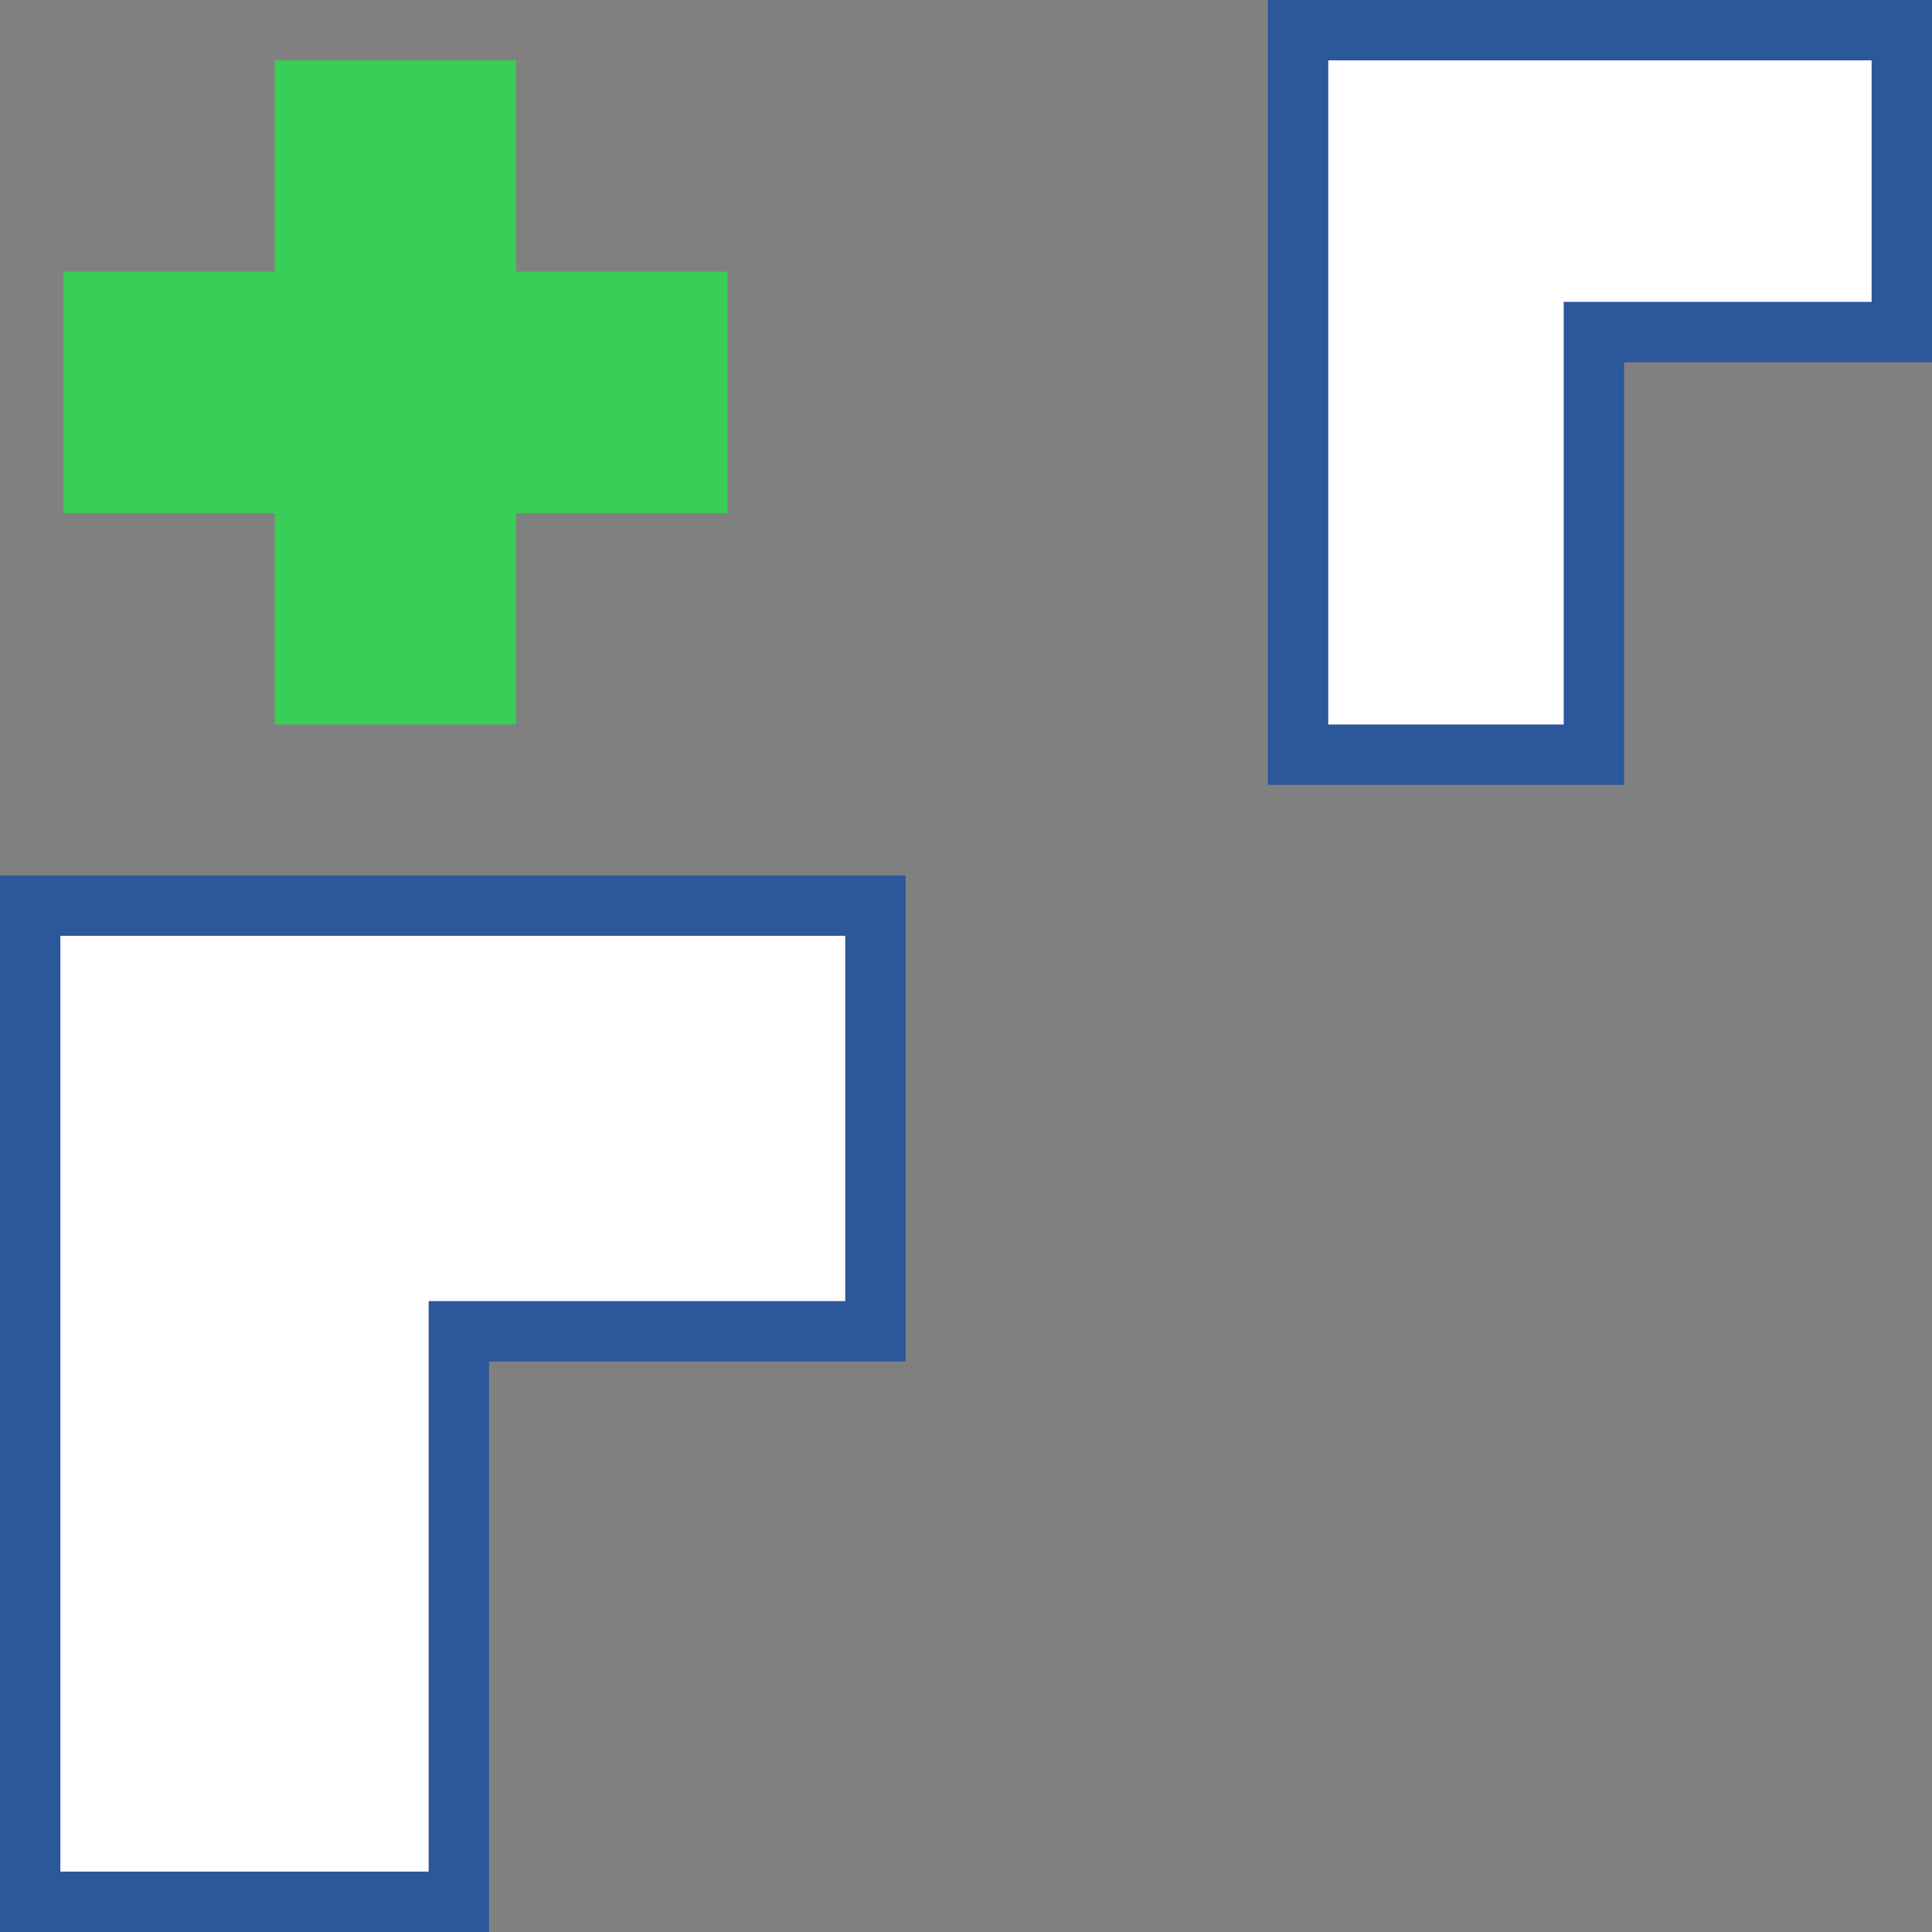 <?xml version="1.0" encoding="utf-8"?>
<!-- Generator: Adobe Illustrator 26.0.1, SVG Export Plug-In . SVG Version: 6.00 Build 0)  -->
<svg version="1.1" id="Layer_1" xmlns="http://www.w3.org/2000/svg" xmlns:xlink="http://www.w3.org/1999/xlink" x="0px" y="0px"
	 viewBox="0 0 64 64" style="enable-background:new 0 0 64 64;" xml:space="preserve">
<rect x="0" y="0" width="64" height="64" fill="#808080" stroke="none"/>
<style type="text/css">
	.st0{fill:#FFFFFF;}
	.st1{fill:#2C579A;}
	.st2{fill:none;stroke:#38CE57;stroke-width:8;stroke-miterlimit:10;}
</style>
<g>
	<g>
		<polygon class="st0" points="1,63 1,30 29,30 29,44.1 15.2,44.1 15.2,63 		"/>
		<path class="st1" d="M28,31v12.1H16.2h-2v2V62H2V31H28 M30,29H0v35h16.2V45.1H30V29L30,29z"/>
	</g>
	<g>
		<polygon class="st0" points="43,25 43,1 63,1 63,11 52.8,11 52.8,25 		"/>
		<path class="st1" d="M62,2v8h-8.2h-2v2v12H44V2H62 M64,0H42v26h11.8V12H64V0L64,0z"/>
	</g>
	<g>
		<g>
			<line class="st2" x1="13.1" y1="2" x2="13.1" y2="24"/>
		</g>
		<g>
			<line class="st2" x1="24.1" y1="13" x2="2.1" y2="13"/>
		</g>
	</g>
</g>
</svg>
